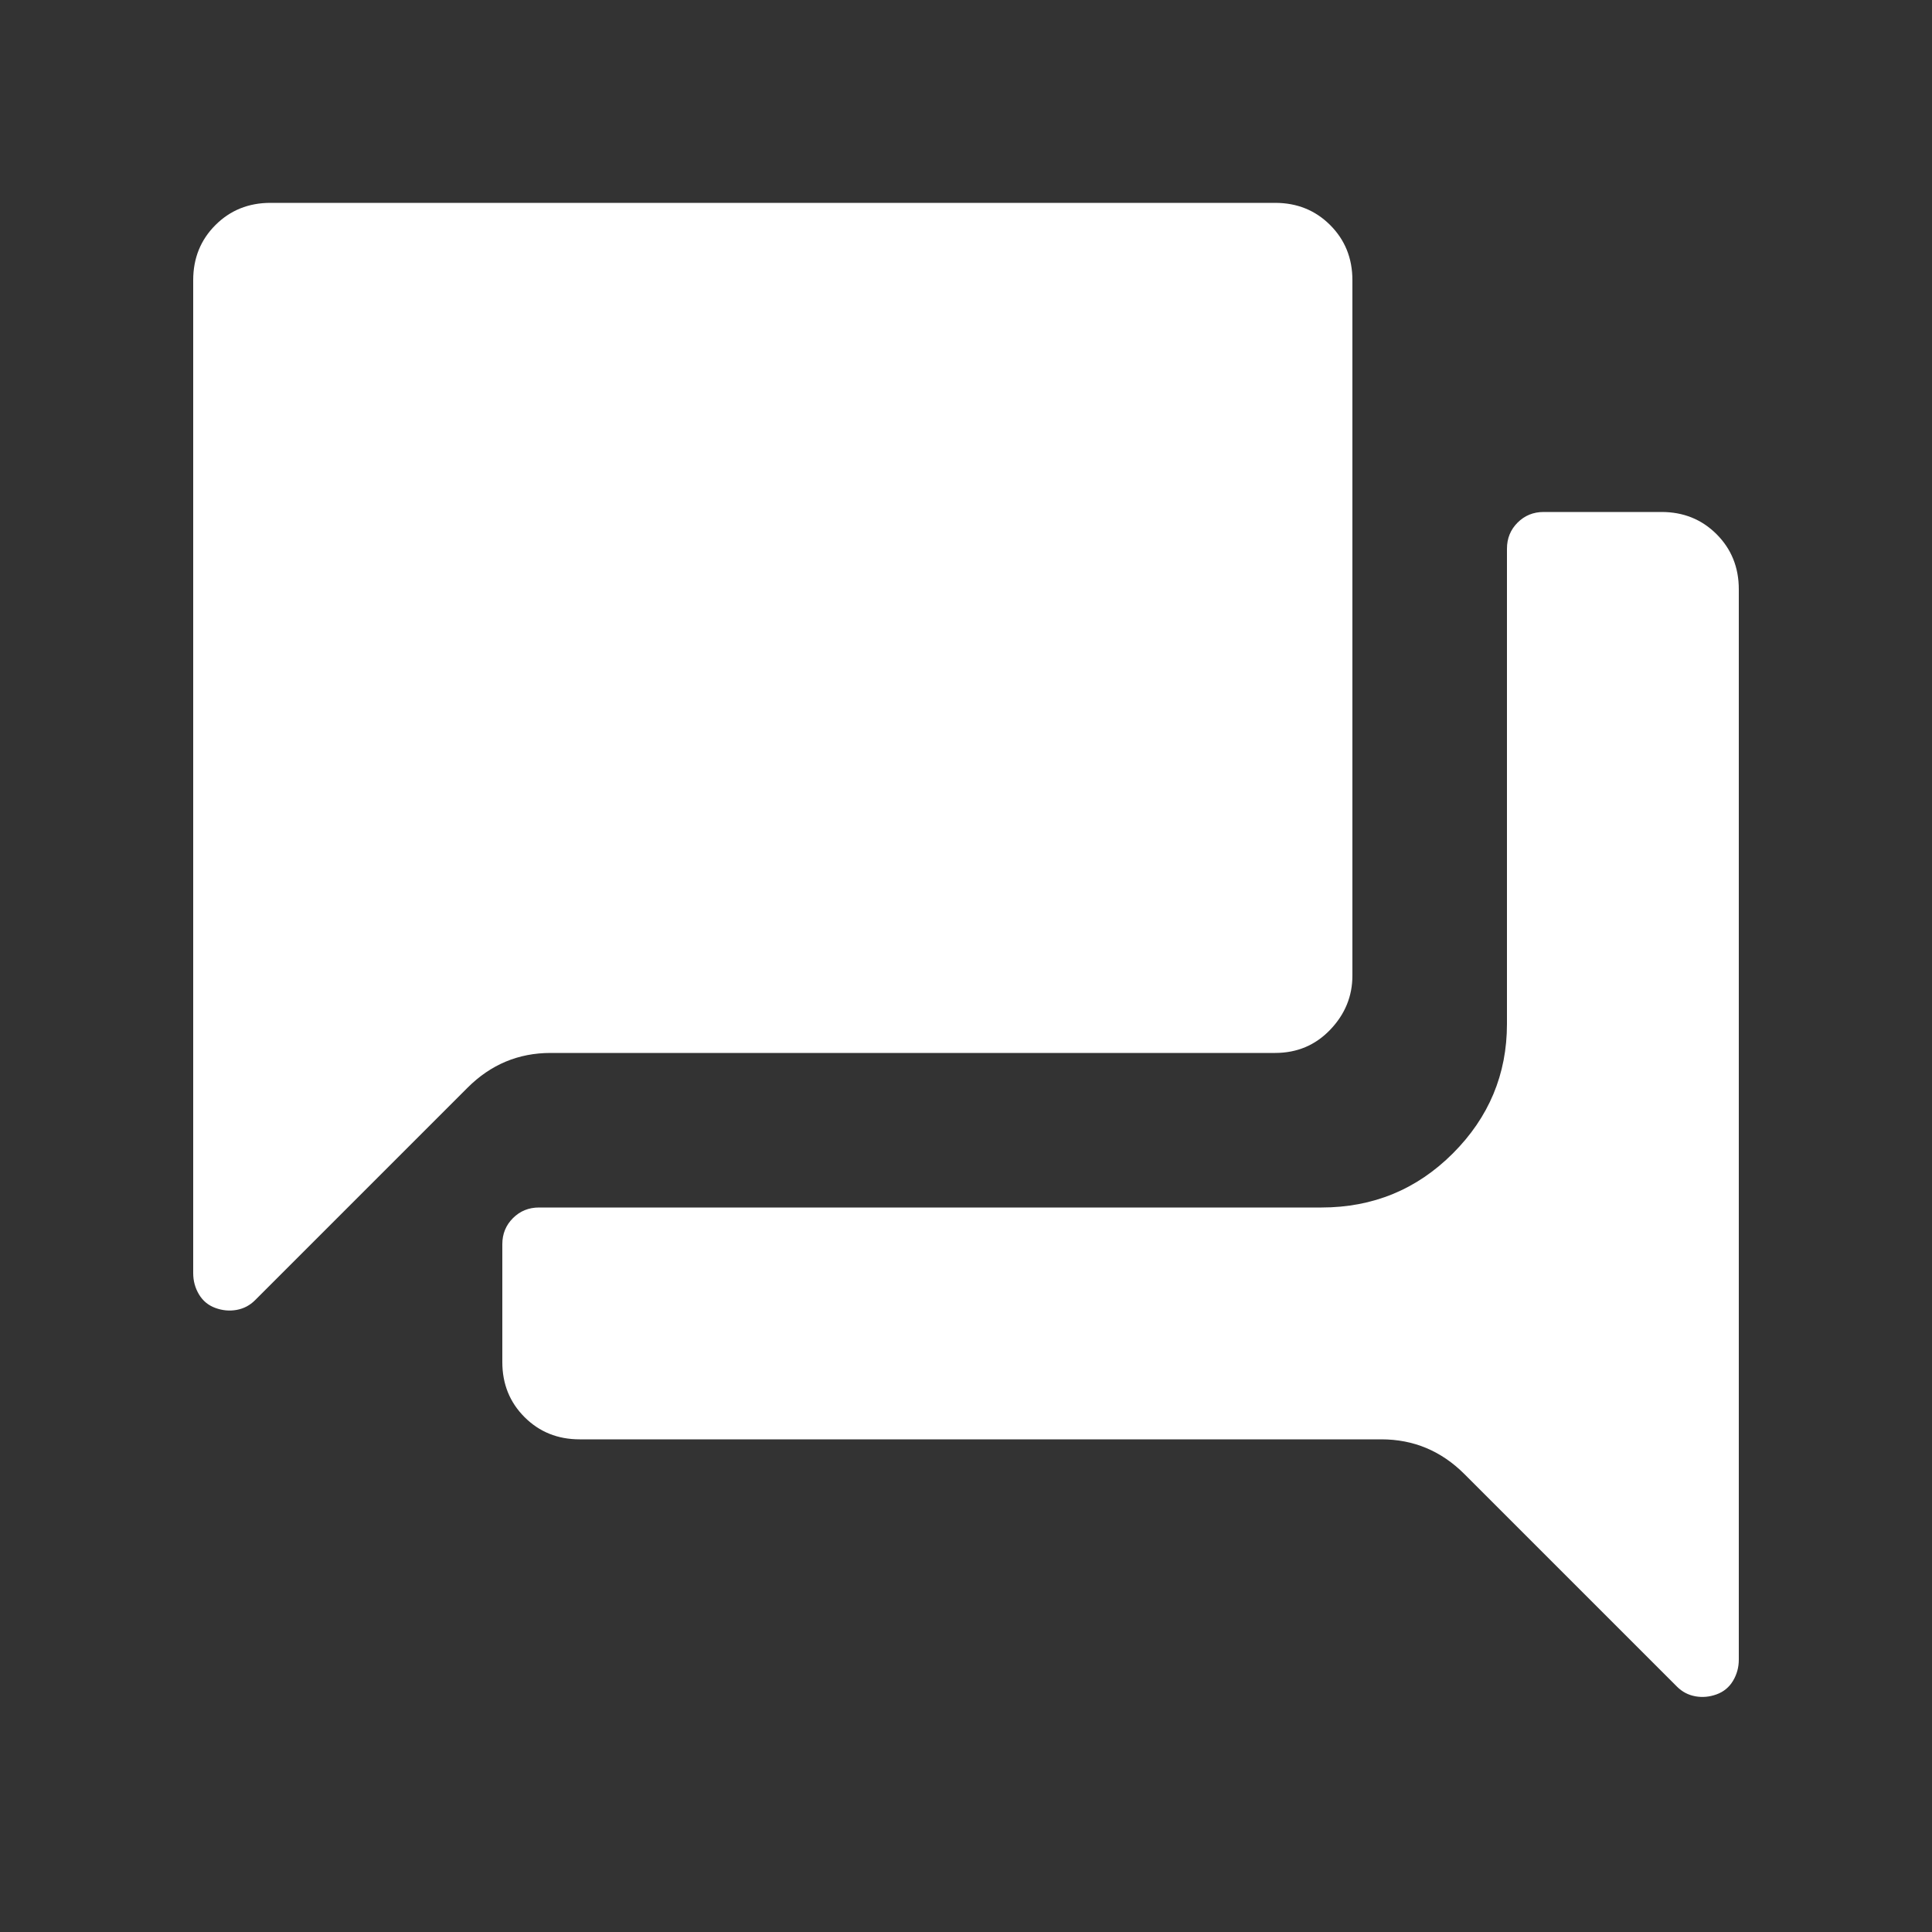 <?xml version="1.0" encoding="utf-8"?><!-- Uploaded to: SVG Repo, www.svgrepo.com, Generator: SVG Repo Mixer Tools -->
<svg fill="white" viewBox="0 0 1000 1000" xmlns="http://www.w3.org/2000/svg"><rect x="0" y="0" width="1000" height="1000" fill="#333333" stroke="none"/><path d="M860 265h-61q-8 0-13.5 5.5T780 284v246q0 39-28 67t-68 28H279q-8 0-13.5 5.5T260 644v61q0 17 11.5 28.5T300 745h415q25 0 43 18l110 110q4 4 9.5 5t11-1 8.5-7 3-11V305q0-17-11.5-28.5T860 265zM700 505V145q0-17-11.5-28.5T660 105H140q-17 0-28.5 11.5T100 145v514q0 6 3 11t8.5 7 11 1 9.5-5l110-110q18-18 43-18h375q17 0 28.5-12t11.5-28z"/></svg>